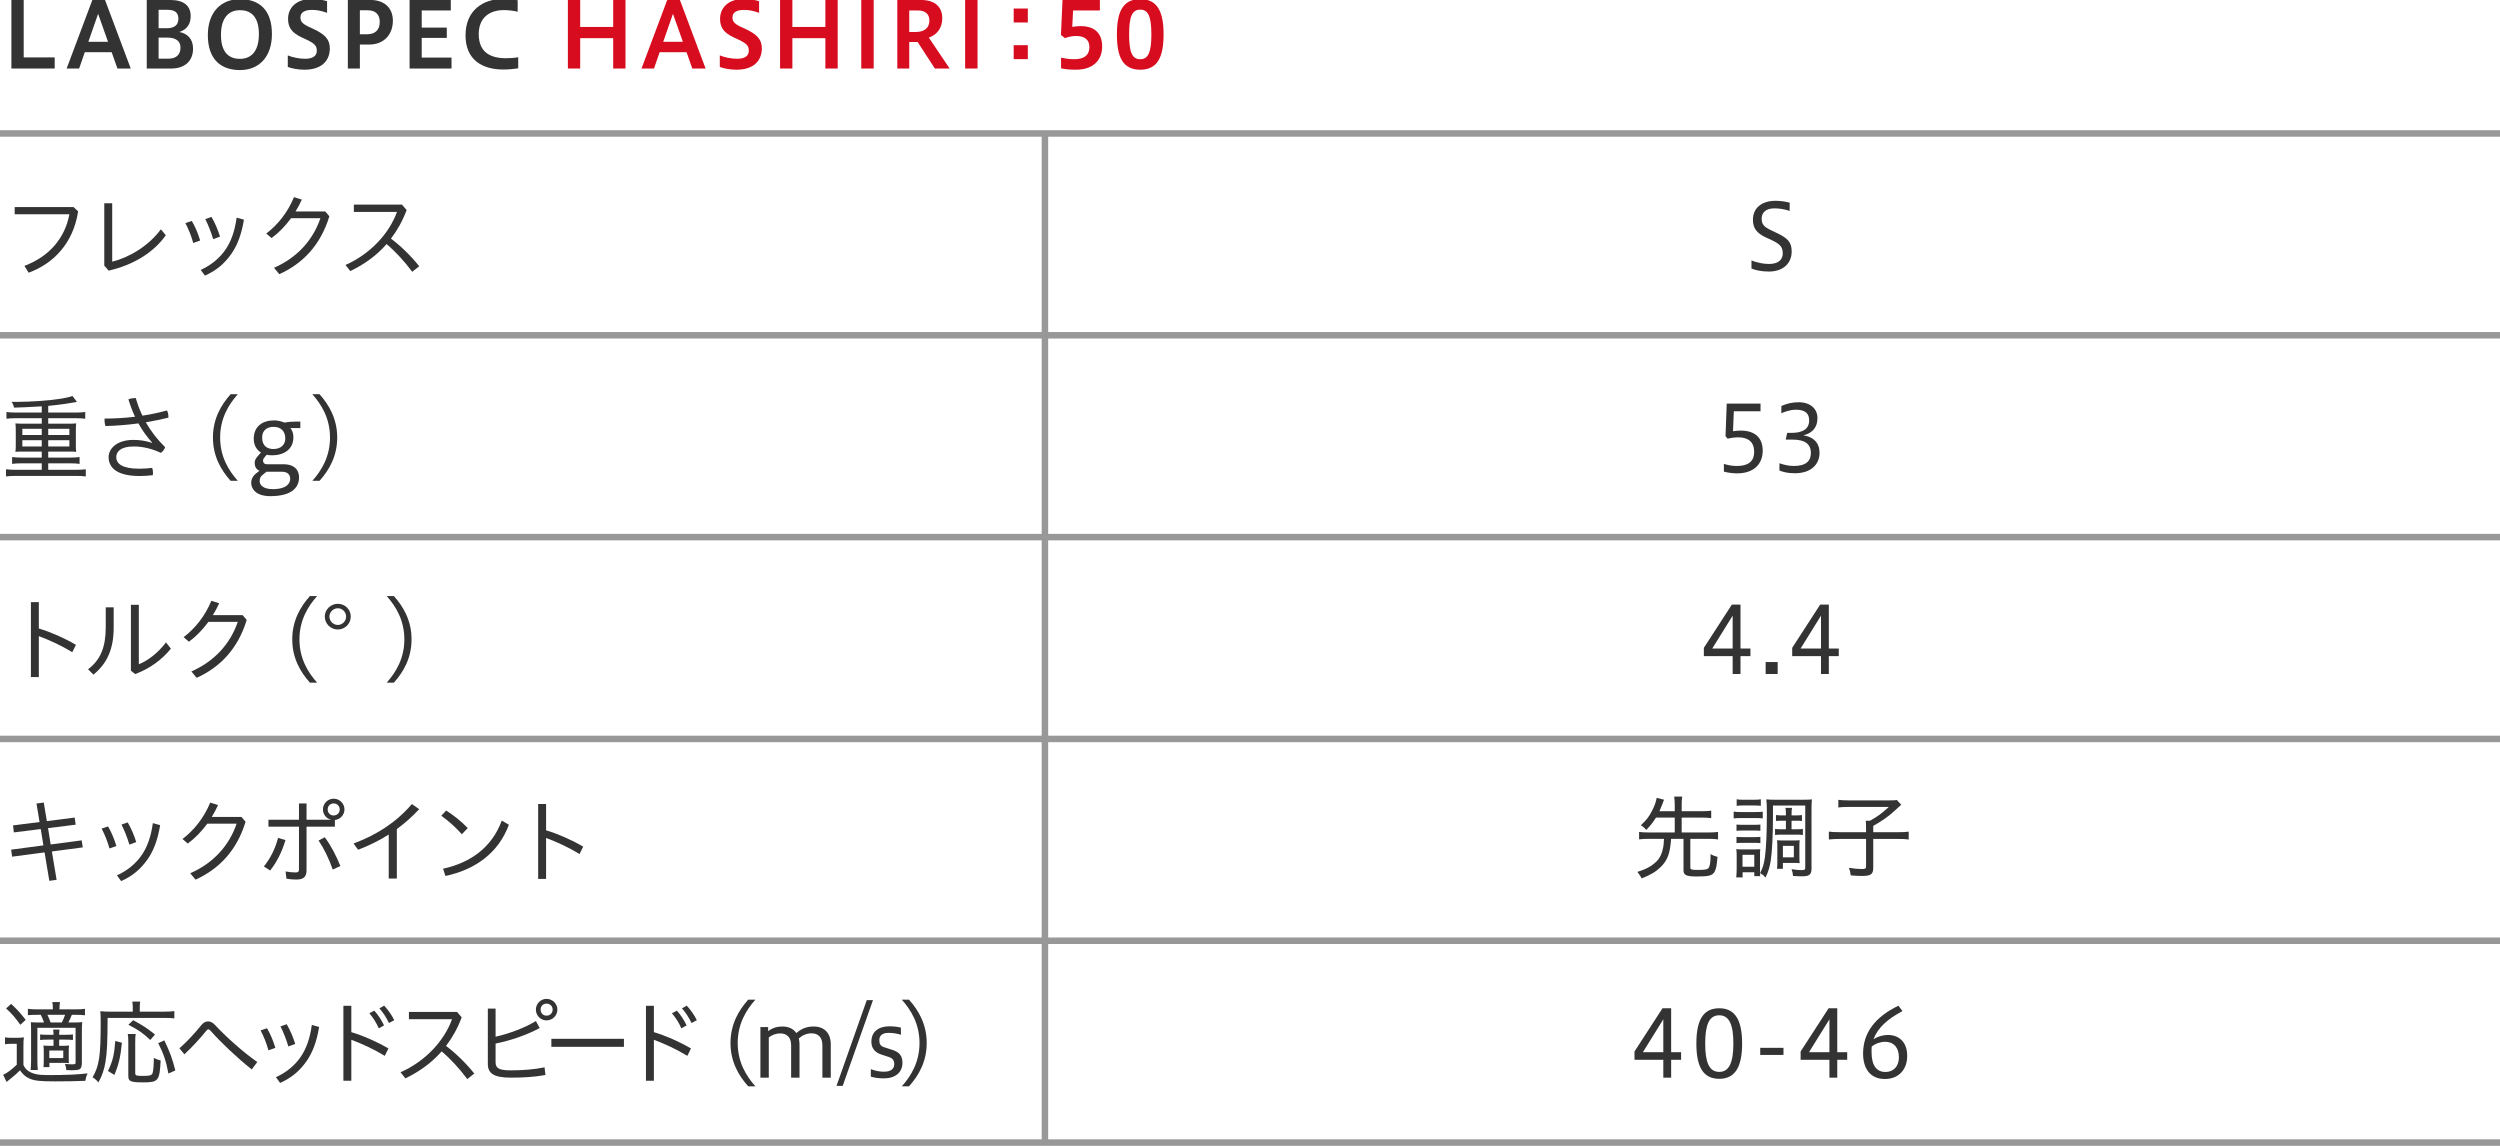 <?xml version="1.0" encoding="utf-8"?>
<!-- Generator: Adobe Illustrator 22.1.0, SVG Export Plug-In . SVG Version: 6.00 Build 0)  -->
<svg version="1.1" xmlns="http://www.w3.org/2000/svg" xmlns:xlink="http://www.w3.org/1999/xlink" x="0px" y="0px"
	 viewBox="0 0 1152 528" style="enable-background:new 0 0 1152 528;" xml:space="preserve">
<style type="text/css">
	.st0{fill:none;stroke:#989898;stroke-width:3;stroke-miterlimit:10;}
	.st1{fill:#333333;}
	.st2{fill:#D70C1E;}
	.st3{fill:#F6CA00;}
	.st4{fill:#131B5D;}
	.st5{fill:#FFFFFF;}
	.st6{fill:#595757;}
	.st7{fill:#004B27;}
	.st8{fill:#A11113;}
	.st9{fill:#067DB6;}
	.st10{fill:#3FA9F5;}
	.st11{fill:#7AC943;}
</style>
<g id="line">
	<line class="st0" x1="-0" y1="61.5" x2="1152" y2="61.5"/>
	<line class="st0" x1="-0" y1="154.5" x2="1152" y2="154.5"/>
	<line class="st0" x1="-0" y1="247.5" x2="1152" y2="247.5"/>
	<line class="st0" x1="-0" y1="340.5" x2="1152" y2="340.5"/>
	<line class="st0" x1="-0" y1="433.5" x2="1152" y2="433.5"/>
	<line class="st0" x1="-0" y1="526.5" x2="1152" y2="526.5"/>
	<line class="st0" x1="481.5" y1="62" x2="481.5" y2="526.886"/>
</g>
<g id="text">
	<g>
		<path class="st1" d="M5.251,31.576V-0.013h5.671v26.464h14.283v5.125H5.251z"/>
		<path class="st1" d="M30.71,31.576L42.557-0.013h5.839l11.846,31.589h-6.133l-2.646-7.52H39.07
			l-2.604,7.52H30.71z M40.709,19.268h9.074l-4.579-12.896L40.709,19.268z"/>
		<path class="st1" d="M67.625,31.576V-0.013h10.796c6.049,0,9.452,2.478,9.452,7.435
			c0,3.613-1.722,6.259-5.293,7.309c3.739,0.672,6.385,3.193,6.385,7.646
			c0,5.629-3.697,9.2-10.082,9.2H67.625z M73.086,4.523v8.485h3.739
			c3.696,0,5.377-1.638,5.377-4.327c0-2.73-1.428-4.159-4.999-4.159H73.086z M73.086,17.335v9.704
			h4.495c3.655,0,5.587-1.849,5.587-5.125c0-3.108-2.268-4.579-6.007-4.579H73.086z"/>
		<path class="st1" d="M95.772,16.16c0-10.418,5.965-16.551,14.787-16.551
			c8.906,0,14.745,4.915,14.745,16.089c0,10.418-5.839,16.593-14.745,16.593
			C101.738,32.29,95.772,27.333,95.772,16.16z M119.297,15.739c0-8.779-4.285-11.048-8.738-11.048
			c-4.411,0-8.737,2.646-8.737,11.426c0,8.737,4.327,11.006,8.737,11.006
			C115.012,27.123,119.297,24.477,119.297,15.739z"/>
		<path class="st1" d="M132.618,25.527c2.143,0.882,5.083,1.555,8.023,1.555
			c3.781,0,5.335-1.555,5.335-3.613c0-2.185-0.672-3.276-4.663-5.167l-2.143-1.008
			c-4.957-2.268-6.427-4.873-6.427-8.611c0-5.209,3.906-9.158,10.964-9.158
			c2.058,0,4.705,0.336,7.015,1.008v5.377c-2.856-0.966-4.579-1.344-7.015-1.344
			c-3.361,0-5.251,1.218-5.251,3.402c0,1.807,0.63,2.857,3.865,4.411l2.268,1.05
			c5.083,2.394,7.394,4.705,7.394,8.821c0,6.049-4.117,9.872-11.678,9.872
			c-2.982,0-5.671-0.546-7.688-1.26V25.527z"/>
		<path class="st1" d="M160.284,31.576V-0.013h10.459c6.091,0,10.292,3.444,10.292,9.536
			c0,6.427-4.117,11.006-10.964,11.006h-4.243v11.048H160.284z M165.829,4.733v11.048h3.36
			c3.613,0,5.797-1.89,5.797-5.713c0-3.318-1.891-5.335-5.545-5.335H165.829z"/>
		<path class="st1" d="M188.738,31.576V-0.013h18.987v4.831h-13.4v7.897h11.552v4.747h-11.552v9.074
			h13.736v5.041H188.738z"/>
		<path class="st1" d="M238.793,31.492c-2.016,0.294-4.537,0.546-6.847,0.546
			c-9.872,0-17.433-4.579-17.433-15.752c0-11.552,8.107-16.761,17.181-16.761
			c2.73,0,4.957,0.168,6.847,0.588v5.293c-1.848-0.462-4.327-0.756-6.343-0.756
			c-6.385,0-11.594,3.276-11.594,11.048c0,8.486,5.461,11.132,12.56,11.132
			c1.806,0,3.865-0.126,5.629-0.462V31.492z"/>
		<path class="st2" d="M261.679,31.576V-0.013h5.671v12.434h15.207V-0.013h5.671v31.589h-5.671V17.588h-15.207
			v13.988H261.679z"/>
		<path class="st2" d="M295.609,31.576l11.846-31.589h5.839l11.846,31.589h-6.133l-2.646-7.52h-12.392
			l-2.604,7.52H295.609z M305.607,19.268h9.074l-4.579-12.896L305.607,19.268z"/>
		<path class="st2" d="M331.687,25.527c2.143,0.882,5.083,1.555,8.023,1.555
			c3.781,0,5.335-1.555,5.335-3.613c0-2.185-0.672-3.276-4.663-5.167l-2.143-1.008
			c-4.957-2.268-6.427-4.873-6.427-8.611c0-5.209,3.906-9.158,10.964-9.158
			c2.058,0,4.705,0.336,7.015,1.008v5.377c-2.856-0.966-4.579-1.344-7.015-1.344
			c-3.361,0-5.251,1.218-5.251,3.402c0,1.807,0.63,2.857,3.865,4.411l2.268,1.05
			c5.083,2.394,7.394,4.705,7.394,8.821c0,6.049-4.117,9.872-11.678,9.872
			c-2.982,0-5.671-0.546-7.688-1.26V25.527z"/>
		<path class="st2" d="M359.454,31.576V-0.013h5.671v12.434h15.207V-0.013h5.671v31.589h-5.671V17.588
			h-15.207v13.988H359.454z"/>
		<path class="st2" d="M396.875,31.576V-0.013h5.713v31.589H396.875z"/>
		<path class="st2" d="M413.478,31.576V-0.013h10.922c6.091,0,9.788,2.898,9.788,8.401
			c0,4.789-2.604,7.645-6.175,8.947l9.578,14.241h-6.805l-7.939-12.224h-3.865v12.224H413.478z
			 M418.981,4.817v9.914h3.066c3.655,0,6.217-1.68,6.217-5.25c0-3.151-2.059-4.663-5.335-4.663
			H418.981z"/>
		<path class="st2" d="M444.734,31.576V-0.013h5.713v31.589H444.734z"/>
		<path class="st2" d="M473.621,3.935v6.427h-6.511V3.935H473.621z M473.621,20.822v6.427h-6.511v-6.427
			H473.621z"/>
		<path class="st2" d="M488.93,26.577c1.848,0.378,3.781,0.714,6.091,0.714
			c4.957,0,6.974-2.227,6.974-5.545c0-3.445-2.143-5.167-6.259-5.167
			c-1.386,0-3.571,0.42-4.999,0.966l-1.848-1.428l0.714-16.131h17.223v4.831h-12.35l-0.378,7.562
			c1.386-0.252,2.856-0.336,3.949-0.336c6.763,0,9.83,3.697,9.83,9.368
			c0,6.385-4.243,10.712-12.056,10.712c-2.269,0-4.915-0.168-6.889-0.63V26.577z"/>
		<path class="st2" d="M514.671,15.865c0-10.88,2.982-16.257,10.754-16.257s10.754,5.503,10.754,16.257
			c0,10.712-2.982,16.257-10.754,16.257S514.671,26.703,514.671,15.865z M530.55,15.865
			c0-7.981-1.303-11.426-5.125-11.426c-3.865,0-5.125,3.444-5.125,11.426c0,7.939,1.26,11.426,5.125,11.426
			C529.248,27.291,530.55,23.805,530.55,15.865z"/>
		<path class="st1" d="M36.001,97.397c-2.185,14.409-11.048,23.944-22.81,28.271l-1.933-3.151
			c11.426-4.327,18.651-12.728,20.71-23.776H6.763v-3.319h27.137L36.001,97.397z"/>
		<path class="st1" d="M51.705,93.659v26.927c7.688-1.932,16.593-7.057,22.432-14.913l2.269,2.73
			c-5.797,8.191-15.249,13.778-26.338,16.299l-2.017-2.311V93.659H51.705z"/>
		<path class="st1" d="M88.374,101.808c1.554,2.562,2.898,5.839,3.865,9.032l-3.193,1.134
			c-0.882-3.235-2.226-6.553-3.612-9.158L88.374,101.808z M112.402,101.22
			c-1.134,6.973-3.109,11.846-5.671,15.584c-3.402,4.915-7.309,7.981-12.308,10.208l-1.932-2.646
			c4.579-2.059,8.695-5.293,11.552-9.536c2.311-3.487,4.075-7.897,4.999-14.535L112.402,101.22z
			 M97.448,99.96c1.596,2.646,2.94,5.923,3.948,9.073l-3.15,1.176
			c-1.008-3.276-2.311-6.637-3.655-9.242L97.448,99.96z"/>
		<path class="st1" d="M149.874,97.439l1.891,2.226c-4.075,13.4-12.35,21.844-23.062,26.675l-2.437-2.94
			c10.712-4.705,17.937-12.77,21.382-22.852h-13.526c-2.646,3.613-5.713,6.763-8.99,9.158
			l-2.437-2.101c5.377-4.075,9.956-9.872,12.771-16.761l3.612,1.134
			c-0.84,1.89-1.806,3.697-2.898,5.461H149.874z"/>
		<path class="st1" d="M189.943,125.248c-3.445-4.663-7.646-9.284-11.804-12.771
			c-4.663,5.335-10.334,9.368-16.719,12.434l-2.227-2.814c11.426-5.041,20.122-14.451,23.734-24.448
			h-19.87v-3.361h22.18l2.143,2.521c-1.89,4.999-4.327,9.368-7.225,13.148
			c4.495,3.361,9.242,7.981,13.022,12.729L189.943,125.248z"/>
		<path class="st1" d="M19.239,187.247c-8.443,0.462-8.443,0.462-12.77,0.588
			c-0.294-1.302-0.462-1.638-1.134-2.646c0.924,0,1.68,0,2.101,0c6.637,0,15.039-0.588,20.625-1.47
			c2.688-0.462,3.865-0.714,5.335-1.26l2.058,2.73c-0.462,0.084-2.226,0.378-5.251,0.882
			c-1.848,0.294-4.873,0.672-7.981,0.966v3.067h12.77c1.806,0,3.024-0.084,4.285-0.252v3.109
			c-1.092-0.168-2.437-0.252-4.285-0.252H22.222v2.521h9.62c1.428,0,2.268-0.042,3.276-0.126
			c-0.126,1.05-0.168,1.723-0.168,2.856v7.436c0,1.176,0.042,1.806,0.168,2.814
			c-0.966-0.084-1.89-0.126-3.318-0.126H22.222v2.772h10.208c1.806,0,3.066-0.084,4.243-0.252v3.15
			c-1.176-0.168-2.479-0.252-4.243-0.252H22.222v2.982h13.022c1.807,0,2.982-0.084,4.285-0.252v3.318
			c-1.302-0.168-2.436-0.252-4.285-0.252H7.057c-1.848,0-3.108,0.084-4.285,0.252v-3.318
			c1.176,0.168,2.562,0.252,4.285,0.252h12.182v-2.982H9.872c-1.806,0-3.108,0.084-4.285,0.252v-3.15
			c1.176,0.168,2.604,0.252,4.285,0.252h9.368v-2.772H10.418c-1.47,0-2.311,0.042-3.319,0.126
			c0.126-1.134,0.168-1.638,0.168-2.814v-7.436c0-1.176-0.042-1.806-0.168-2.856
			c1.008,0.084,1.849,0.126,3.319,0.126h8.821v-2.521H7.267c-1.848,0-3.066,0.084-4.285,0.252v-3.109
			c1.134,0.168,2.604,0.252,4.285,0.252h11.972V187.247z M10.292,197.581v2.856h8.947v-2.856H10.292z
			 M10.292,202.832v2.898h8.947v-2.898H10.292z M22.222,200.437h9.746v-2.856H22.222V200.437z
			 M22.222,205.73h9.746v-2.898H22.222V205.73z"/>
		<path class="st1" d="M70.086,203.924c-2.269-2.479-4.411-5.419-6.301-8.822
			c-4.957,0.672-10.166,1.092-15.207,1.218c-0.252-0.798-0.42-1.764-0.42-2.688
			c0-0.252,0-0.504,0.042-0.756c4.663,0,9.41-0.294,14.03-0.84
			c-1.176-2.479-2.185-5.167-3.066-8.023c0.924-0.378,2.226-0.588,3.15-0.588
			c0.084,0,0.168,0,0.252,0c0.798,2.772,1.765,5.461,3.067,8.107
			c3.991-0.588,7.813-1.428,11.3-2.395c0.462,0.84,0.672,1.89,0.672,2.856
			c0,0.168,0,0.294,0,0.462c-3.192,0.798-6.721,1.512-10.417,2.143
			c2.268,3.949,5.167,7.813,8.905,11.468c-0.336,1.05-1.134,2.059-1.974,2.604
			c-4.075-1.89-8.233-2.94-12.476-2.94c-6.217,0-8.065,2.521-8.065,4.873
			c0,3.066,2.688,5.377,10.67,5.377c2.184,0,3.864-0.168,5.881-0.378
			c0.252,0.63,0.378,1.47,0.378,2.31c0,0.336-0.042,0.714-0.084,1.05
			c-1.974,0.252-3.781,0.378-6.133,0.378c-9.914,0-14.241-3.486-14.241-8.737
			c0-3.697,3.571-7.897,11.426-7.897c3.193,0,5.587,0.42,8.486,1.344L70.086,203.924z"/>
		<path class="st1" d="M106.271,221.567c-4.327-4.831-8.149-11.216-8.149-19.954
			c0-8.695,3.823-15.123,8.149-19.954h3.319c-4.327,4.831-8.149,11.258-8.149,19.954
			c0,8.738,3.823,15.123,8.149,19.954H106.271z"/>
		<path class="st1" d="M133.812,197.245c0.882,1.008,1.386,2.521,1.386,4.243
			c0,5.713-4.579,8.317-9.788,8.317c-0.924,0-1.764-0.084-2.52-0.252l-0.756,0.882
			c-0.714,0.84-0.924,1.218-0.924,1.764c0,0.504,0.126,1.722,1.891,1.722h7.393
			c5.671,0,7.31,3.109,7.31,6.049c0,5.167-4.033,8.653-13.232,8.653c-6.931,0-8.822-3.612-8.822-6.175
			s1.891-4.033,2.73-4.663l1.092-0.84c-1.638-0.672-2.227-2.143-2.227-3.697
			s1.218-2.856,2.185-3.907l0.714-0.798c-2.311-1.428-3.319-3.823-3.319-6.343
			c0-5.671,3.949-8.486,9.41-8.486c1.764,0,3.487,0.504,4.747,1.008
			c1.512-0.294,3.276-0.462,5.293-0.462h2.016v2.982H133.812z M122.848,217.366l-1.092,0.84
			c-1.765,1.344-2.101,2.101-2.101,3.571c0,1.638,1.596,3.613,5.965,3.613
			c6.763,0,8.107-2.856,8.107-4.747c0-1.806-1.092-3.276-3.823-3.276H122.848z M126.04,196.698
			c-3.15,0-5.251,1.765-5.251,4.873c0,4.075,2.521,5.335,5.167,5.335
			c3.529,0,5.503-2.016,5.503-4.873C131.459,198.715,129.485,196.698,126.04,196.698z"/>
		<path class="st1" d="M143.917,221.567c4.327-4.831,8.149-11.216,8.149-19.954
			c0-8.695-3.822-15.123-8.149-19.954h3.319c4.327,4.831,8.149,11.258,8.149,19.954
			c0,8.738-3.823,15.123-8.149,19.954H143.917z"/>
		<path class="st1" d="M17.895,289.614c5.377,1.597,11.552,4.285,17.097,7.52l-1.68,3.403
			c-5.041-3.067-10.67-5.671-15.417-7.394v18.861h-3.654v-34.53h3.654V289.614z"/>
		<path class="st1" d="M52.381,279.869v9.368c0,9.662-2.94,16.467-9.326,21.634l-2.479-2.479
			c5.797-4.327,8.149-10.291,8.149-19.449v-9.074H52.381z M63.975,278.692v27.389
			c4.033-1.555,8.695-5.083,12.518-10.04l2.269,2.856c-4.117,5.041-9.62,9.158-16.467,11.72
			l-1.974-1.554v-30.372H63.975z"/>
		<path class="st1" d="M111.793,283.439l1.891,2.226c-4.075,13.4-12.35,21.844-23.062,26.675l-2.437-2.94
			c10.712-4.705,17.937-12.77,21.382-22.852H96.041c-2.646,3.613-5.713,6.763-8.99,9.158
			l-2.437-2.101c5.377-4.075,9.956-9.872,12.771-16.761l3.612,1.134
			c-0.84,1.89-1.806,3.697-2.898,5.461H111.793z"/>
		<path class="st1" d="M142.815,314.567c-4.327-4.831-8.149-11.216-8.149-19.954
			c0-8.695,3.823-15.123,8.149-19.954h3.319c-4.327,4.831-8.149,11.258-8.149,19.954
			c0,8.738,3.823,15.123,8.149,19.954H142.815z"/>
		<path class="st1" d="M161.631,284.111c0,3.319-2.688,5.965-5.965,5.965c-3.276,0-6.007-2.646-6.007-5.965
			c0-3.234,2.73-5.881,6.007-5.881C158.984,278.23,161.631,280.835,161.631,284.111z M151.801,284.111
			c0,2.101,1.764,3.865,3.864,3.865c2.101,0,3.823-1.764,3.823-3.865
			c0-2.058-1.722-3.823-3.823-3.823C153.565,280.289,151.801,282.053,151.801,284.111z"/>
		<path class="st1" d="M178.177,314.567c4.327-4.831,8.149-11.216,8.149-19.954
			c0-8.695-3.822-15.123-8.149-19.954h3.319c4.327,4.831,8.149,11.258,8.149,19.954
			c0,8.738-3.823,15.123-8.149,19.954H178.177z"/>
		<path class="st1" d="M34.404,376.733l0.462,3.276l-12.729,1.597l1.218,7.519l14.283-1.89l0.504,3.234
			l-14.24,1.891l2.184,13.064l-3.36,0.462l-2.185-13.106l-14.955,1.974l-0.462-3.234l14.871-1.974
			l-1.218-7.52l-12.392,1.554l-0.378-3.234l12.225-1.554l-1.428-8.528l3.36-0.462l1.428,8.569
			L34.404,376.733z"/>
		<path class="st1" d="M49.768,380.808c1.554,2.562,2.898,5.839,3.865,9.032l-3.193,1.134
			c-0.882-3.235-2.226-6.553-3.612-9.158L49.768,380.808z M73.796,380.22
			c-1.134,6.973-3.109,11.846-5.671,15.584c-3.402,4.915-7.309,7.981-12.308,10.208l-1.932-2.646
			c4.579-2.059,8.695-5.293,11.552-9.536c2.311-3.487,4.075-7.897,4.999-14.535L73.796,380.22z
			 M58.841,378.96c1.596,2.646,2.94,5.923,3.948,9.073l-3.15,1.176
			c-1.008-3.276-2.311-6.637-3.655-9.242L58.841,378.96z"/>
		<path class="st1" d="M111.268,376.439l1.891,2.226c-4.075,13.4-12.35,21.844-23.062,26.675l-2.437-2.94
			c10.712-4.705,17.937-12.77,21.382-22.852H95.515c-2.646,3.613-5.713,6.763-8.99,9.158
			l-2.437-2.101c5.377-4.075,9.956-9.872,12.771-16.761l3.612,1.134
			c-0.84,1.89-1.806,3.697-2.898,5.461H111.268z"/>
		<path class="st1" d="M121.595,399.249c2.898-3.613,5.083-7.771,6.553-13.148l3.403,1.008
			c-1.681,5.629-3.991,10.082-7.058,14.03L121.595,399.249z M152.344,377.616
			c-2.016-0.462-3.528-2.395-3.528-4.621c0-2.73,2.226-4.957,4.915-4.957
			c2.772,0,4.999,2.226,4.999,4.957c0,2.479-1.933,4.579-4.411,4.873v3.066h-13.064v20.122
			c0,3.193-1.596,4.243-4.789,4.243c-1.302,0-2.898-0.126-4.453-0.378l-0.42-3.36
			c1.722,0.336,3.234,0.462,4.621,0.462c1.092,0,1.554-0.294,1.554-1.386v-19.702h-14.072v-3.192
			h14.072v-7.52h3.487v7.52h11.09V377.616z M149.656,385.807c2.772,3.697,5.335,8.569,7.183,13.274
			l-3.528,1.596c-1.68-4.873-4.033-9.704-6.511-13.358L149.656,385.807z M151,372.995
			c0,1.596,1.134,2.772,2.73,2.772s2.814-1.176,2.814-2.772s-1.218-2.772-2.814-2.772
			S151,371.398,151,372.995z"/>
		<path class="st1" d="M182.864,404.836h-3.739v-20.29c-4.327,2.772-9.031,5.083-14.114,7.015l-2.101-2.856
			c10.67-4.033,19.408-9.536,26.885-18.189l3.361,2.353c-3.193,3.445-6.637,6.469-10.292,9.158
			V404.836z"/>
		<path class="st1" d="M205.596,373.499c3.696,2.352,6.763,4.831,9.956,8.065l-2.73,2.856
			c-3.277-3.655-6.175-6.133-9.494-8.528L205.596,373.499z M204.168,400.3
			c12.812-2.815,22.474-9.83,27.053-22.18l3.276,1.933c-4.873,13.106-15.501,20.625-29.237,23.608
			L204.168,400.3z"/>
		<path class="st1" d="M251.638,382.614c5.377,1.597,11.552,4.285,17.097,7.52l-1.68,3.403
			c-5.041-3.067-10.67-5.671-15.417-7.394v18.861h-3.654v-34.53h3.654V382.614z"/>
		<path class="st1" d="M2.311,478.009c1.008,0.168,1.722,0.21,3.234,0.21H7.856
			c1.134,0,2.184-0.084,3.15-0.21c-0.168,1.344-0.21,2.269-0.21,4.369v8.36
			c0.588,1.26,1.05,1.806,1.932,2.521c2.059,1.554,4.537,2.142,9.284,2.142
			c8.36,0,14.115-0.252,18.357-0.798c-0.672,1.554-0.756,1.806-1.05,3.444
			c-4.411,0.168-8.569,0.252-13.862,0.252c-7.267,0-9.704-0.294-12.056-1.386
			c-1.68-0.756-2.94-1.932-4.201-3.697c-1.47,1.471-2.772,2.646-3.781,3.403
			c-0.546,0.42-1.344,1.05-2.395,1.932l-1.554-3.276c1.806-0.84,3.949-2.395,6.259-4.663v-9.62
			H5.251c-1.302,0-1.975,0.042-2.94,0.21V478.009z M5.125,462.592
			c2.898,2.688,4.327,4.285,6.721,7.351l-2.479,2.269c-2.353-3.277-3.907-5.125-6.553-7.52
			L5.125,462.592z M34.866,465.113c1.932,0,3.15-0.084,4.285-0.252v2.983
			c-1.26-0.168-2.353-0.21-4.159-0.21h-1.89c-0.504,1.26-0.798,1.975-1.597,3.529h2.101
			c2.017,0,2.982-0.042,4.285-0.168c-0.126,1.26-0.168,2.353-0.168,4.453v14.409
			c0,1.68-0.42,2.646-1.344,2.982c-0.63,0.21-1.764,0.336-3.318,0.336
			c-0.462,0-1.555-0.042-2.479-0.084c-0.126-1.26-0.252-1.722-0.672-2.856
			c0.882,0.126,2.311,0.21,3.319,0.21c1.386,0,1.596-0.126,1.596-0.924v-15.921H17.223v14.745
			c0,2.058,0.084,3.781,0.21,4.705h-3.318c0.126-1.092,0.21-2.772,0.21-4.705v-13.022
			c0-2.142-0.042-2.982-0.126-4.285c1.26,0.084,2.142,0.126,4.579,0.126h1.512
			c-0.42-1.26-0.966-2.479-1.512-3.529H17.097c-1.975,0-3.151,0.042-4.243,0.168v-2.941
			c1.134,0.168,2.352,0.252,4.285,0.252h7.225c-0.042-1.765-0.042-2.311-0.252-3.361h3.529
			c-0.168,1.008-0.21,1.47-0.252,3.361H34.866z M21.97,479.059c-1.428,0-2.268,0.042-3.486,0.168
			v-2.562c1.05,0.126,1.974,0.168,3.486,0.168h2.688c0-0.966-0.042-1.596-0.168-2.394h2.94
			c-0.126,0.798-0.168,1.302-0.168,2.394h2.856c1.47,0,2.479-0.042,3.487-0.168v2.562
			c-1.218-0.126-2.017-0.168-3.487-0.168h-2.856v2.856h1.47c1.386,0,2.185-0.042,3.067-0.168
			c-0.084,0.924-0.126,1.722-0.126,2.982v2.562c0,1.596,0,1.975,0.084,2.604
			c-0.798-0.084-1.639-0.126-2.73-0.126H22.768v1.974h-2.73c0.084-0.882,0.126-1.764,0.126-2.898
			v-4.201c0-1.218-0.042-1.932-0.126-2.898c0.798,0.126,1.512,0.168,3.108,0.168h1.512v-2.856H21.97z
			 M28.481,471.162c0.504-0.924,1.05-2.227,1.512-3.529h-8.149c0.546,1.092,0.966,2.143,1.47,3.529
			H28.481z M22.726,487.544h6.427v-3.444H22.726V487.544z"/>
		<path class="st1" d="M61.181,464.104c0-0.966-0.084-1.722-0.21-2.562h3.655
			c-0.168,0.756-0.21,1.386-0.21,2.562v2.058h11.342c2.227,0,3.486-0.084,4.579-0.252v3.361
			c-1.176-0.168-2.436-0.21-4.537-0.21H49.586c-0.042,11.006-0.252,15.878-0.966,20.206
			c-0.63,3.738-1.554,6.427-3.277,9.494c-0.924-1.092-1.596-1.681-2.688-2.353
			c3.067-5.251,3.739-9.788,3.739-25.163c0-2.772-0.042-3.949-0.168-5.293
			c1.302,0.168,2.521,0.21,4.201,0.21h10.754V464.104z M49.755,493.51
			c2.142-4.453,2.898-7.436,3.36-13.821l3.066,0.798c-0.672,6.679-1.512,10.208-3.486,14.829
			L49.755,493.51z M62.525,476.455c-0.168,0.882-0.21,1.975-0.21,3.781v14.24
			c0,1.134,0.462,1.302,3.697,1.302c3.15,0,3.991-0.294,4.327-1.386
			c0.336-1.176,0.546-3.738,0.546-6.889c1.344,0.672,2.101,0.924,3.151,1.134
			c-0.504,9.452-1.05,10.124-8.023,10.124c-5.797,0-6.889-0.462-6.889-2.899v-15.668
			c0-1.807-0.084-2.814-0.252-3.739H62.525z M69.246,479.227c-3.276-3.108-5.461-4.663-10.082-7.015
			l2.184-2.101c4.495,2.395,6.259,3.571,10.082,6.595L69.246,479.227z M77.606,494.686
			c-1.176-6.091-2.142-8.948-4.705-13.989l2.814-1.302c2.604,5.419,3.697,8.401,5.083,13.863
			L77.606,494.686z"/>
		<path class="st1" d="M82.686,483.05c3.36-2.94,6.931-6.763,9.998-10.586
			c0.966-1.218,2.058-1.806,3.192-1.806c1.092,0,2.185,0.546,3.151,1.596
			c4.831,5.209,12.644,12.308,19.533,17.139l-2.562,3.402c-6.721-5.335-14.282-12.476-19.071-17.937
			c-0.336-0.378-0.63-0.546-0.924-0.546c-0.294,0-0.546,0.21-0.84,0.546
			c-3.151,3.865-6.679,7.729-10.208,10.964L82.686,483.05z"/>
		<path class="st1" d="M123.024,473.808c1.554,2.562,2.898,5.839,3.865,9.032l-3.193,1.134
			c-0.882-3.235-2.226-6.553-3.612-9.158L123.024,473.808z M147.052,473.22
			c-1.134,6.973-3.109,11.846-5.671,15.584c-3.402,4.915-7.309,7.981-12.308,10.208l-1.932-2.646
			c4.579-2.059,8.695-5.293,11.552-9.536c2.311-3.487,4.075-7.897,4.999-14.535L147.052,473.22z
			 M132.098,471.96c1.596,2.646,2.94,5.923,3.948,9.073l-3.15,1.176
			c-1.008-3.276-2.311-6.637-3.655-9.242L132.098,471.96z"/>
		<path class="st1" d="M161.888,475.614c5.377,1.597,11.552,4.285,17.097,7.52l-1.68,3.403
			c-5.041-3.067-10.67-5.671-15.417-7.394v18.861h-3.654v-34.53h3.654V475.614z M172.474,465.701
			c1.68,1.806,3.403,4.495,4.495,6.805l-2.437,1.344c-1.092-2.562-2.604-4.915-4.327-6.931
			L172.474,465.701z M177.011,463.39c1.722,1.807,3.528,4.369,4.663,6.721l-2.437,1.302
			c-1.218-2.562-2.73-4.873-4.411-6.763L177.011,463.39z"/>
		<path class="st1" d="M215.315,497.248c-3.445-4.663-7.646-9.284-11.804-12.771
			c-4.663,5.335-10.334,9.368-16.719,12.434l-2.227-2.814c11.426-5.041,20.122-14.451,23.734-24.448
			h-19.87v-3.361h22.18l2.143,2.521c-1.89,4.999-4.327,9.368-7.225,13.148
			c4.495,3.361,9.242,7.981,13.022,12.729L215.315,497.248z"/>
		<path class="st1" d="M228.365,489.477c0,2.604,1.386,3.738,6.805,3.738
			c5.839,0,10.67-0.378,15.753-1.386l0.42,3.529c-5.251,0.924-9.788,1.218-16.089,1.218
			c-7.813,0-10.46-2.059-10.46-6.301v-25.499h3.571v12.938c6.385-1.47,13.274-3.991,18.567-7.225
			l1.764,3.234c-6.217,3.318-13.568,5.797-20.332,7.141V489.477z M256.846,465.239
			c0,2.73-2.268,4.957-4.999,4.957c-2.731,0-4.915-2.226-4.915-4.957s2.184-4.957,4.915-4.957
			C254.578,460.282,256.846,462.508,256.846,465.239z M249.116,465.239c0,1.596,1.134,2.772,2.731,2.772
			c1.596,0,2.814-1.176,2.814-2.772c0-1.597-1.218-2.772-2.814-2.772
			C250.251,462.466,249.116,463.642,249.116,465.239z"/>
		<path class="st1" d="M287.509,478.681v3.696h-33.438v-3.696H287.509z"/>
		<path class="st1" d="M301.311,475.614c5.377,1.597,11.552,4.285,17.097,7.52l-1.68,3.403
			c-5.041-3.067-10.67-5.671-15.417-7.394v18.861h-3.654v-34.53h3.654V475.614z M311.897,465.701
			c1.68,1.806,3.403,4.495,4.495,6.805l-2.437,1.344c-1.092-2.562-2.604-4.915-4.327-6.931
			L311.897,465.701z M316.434,463.39c1.722,1.807,3.528,4.369,4.663,6.721l-2.437,1.302
			c-1.218-2.562-2.73-4.873-4.411-6.763L316.434,463.39z"/>
		<path class="st1" d="M344.763,500.567c-4.327-4.831-8.149-11.216-8.149-19.954
			c0-8.695,3.823-15.123,8.149-19.954h3.319c-4.327,4.831-8.149,11.258-8.149,19.954
			c0,8.738,3.823,15.123,8.149,19.954H344.763z"/>
		<path class="st1" d="M350.394,496.576v-23.314h3.571v1.89c1.932-1.47,4.033-2.143,6.553-2.143
			c2.898,0,5.125,1.092,6.427,3.025c2.478-2.143,4.999-3.025,7.981-3.025
			c5.041,0,7.897,3.151,7.897,8.192v15.375h-3.864v-14.871c0-4.033-2.227-5.545-4.999-5.545
			c-2.395,0-4.243,0.924-5.881,2.353c0.21,0.84,0.336,1.722,0.336,2.688v15.375h-3.865v-14.871
			c0-4.033-2.269-5.503-4.999-5.503c-2.1,0-3.823,0.714-5.293,1.848v18.525H350.394z"/>
		<path class="st1" d="M399.41,460.87h2.856l-13.946,39.487h-2.856L399.41,460.87z"/>
		<path class="st1" d="M401.28,492.669c1.932,0.756,4.117,1.176,5.965,1.176
			c3.361,0,4.831-1.344,4.831-3.487c0-1.554-0.588-2.646-2.437-3.276l-3.487-1.134
			c-3.108-1.008-4.621-3.024-4.621-5.965c0-4.621,3.403-7.058,8.275-7.058
			c2.059,0,3.487,0.168,5.335,0.588v3.318c-2.016-0.672-3.991-0.882-5.797-0.882
			c-2.814,0-4.159,1.344-4.159,3.318c0,1.806,0.546,2.772,2.31,3.319l3.991,1.302
			c3.025,1.008,4.369,2.772,4.369,5.839c0,4.411-3.235,7.183-8.57,7.183
			c-2.268,0-4.201-0.252-6.007-0.798V492.669z"/>
		<path class="st1" d="M415.56,500.567c4.327-4.831,8.149-11.216,8.149-19.954
			c0-8.695-3.822-15.123-8.149-19.954h3.319c4.327,4.831,8.149,11.258,8.149,19.954
			c0,8.738-3.823,15.123-8.149,19.954H415.56z"/>
	</g>
	<g>
		<g>
			<path class="st1" d="M807.084,119.998c2.142,0.966,5.377,1.638,8.023,1.638
				c4.999,0,6.385-2.521,6.385-4.873c0-2.982-1.218-4.285-5.209-6.175l-2.226-1.008
				c-4.915-2.227-6.301-4.663-6.301-8.401c0-5.167,3.865-8.654,10.418-8.654
				c2.058,0,4.705,0.336,6.511,0.882v3.781c-2.395-0.798-4.663-1.176-7.1-1.176
				c-3.907,0-5.797,1.974-5.797,4.705c0,2.604,0.966,3.823,4.411,5.419l2.269,1.092
				c5.125,2.395,7.141,4.201,7.141,8.654c0,5.713-4.285,9.241-10.417,9.241
				c-3.571,0-6.343-0.63-8.107-1.386V119.998z"/>
			<path class="st1" d="M794.371,213.753c1.68,0.588,3.907,0.966,5.881,0.966
				c4.873,0,8.065-1.68,8.065-6.553c0-4.369-2.604-6.637-7.309-6.637
				c-1.26,0-3.319,0.168-4.915,0.63l-0.966-1.176l0.546-14.997h15.585v3.528h-12.309l-0.378,9.2
				c1.176-0.21,2.437-0.294,3.571-0.294c6.973,0,10.124,3.739,10.124,9.242
				c0,6.175-4.117,10.459-11.762,10.459c-1.849,0-4.201-0.252-6.133-0.798V213.753z"/>
			<path class="st1" d="M819.965,213.459c1.513,0.546,3.949,1.26,6.637,1.26
				c5.671,0,7.855-2.353,7.855-5.965c0-4.411-3.15-6.175-8.275-6.175h-3.318l0.672-3.108h1.975
				c4.831,0,8.149-1.555,8.149-5.755c0-2.814-1.386-4.915-6.091-4.915
				c-2.856,0-5.545,1.092-6.721,1.638v-3.361c2.562-1.134,5.041-1.722,8.023-1.722
				c5.251,0,8.612,2.94,8.612,7.267c0,3.949-1.891,6.848-6.469,7.981
				c4.621,0.672,7.435,3.529,7.435,8.023c0,5.167-3.696,9.452-11.384,9.452
				c-3.529,0-5.629-0.672-7.1-1.26V213.459z"/>
			<path class="st1" d="M798.409,310.576v-8.233h-13.274v-3.823l12.896-19.912h3.991v20.248h4.579v3.487
				h-4.579v8.233H798.409z M798.409,298.856v-15.165l-9.41,15.165H798.409z"/>
			<path class="st1" d="M819.151,305.073v5.503h-5.545v-5.503H819.151z"/>
			<path class="st1" d="M839.115,310.576v-8.233h-13.274v-3.823l12.896-19.912h3.991v20.248h4.579v3.487
				h-4.579v8.233H839.115z M839.115,298.856v-15.165l-9.41,15.165H839.115z"/>
			<path class="st1" d="M766.454,496.576v-8.233h-13.274v-3.823l12.896-19.912h3.991v20.248h4.579v3.487h-4.579
				v8.233H766.454z M766.454,484.856v-15.165l-9.41,15.165H766.454z"/>
			<path class="st1" d="M781.685,480.865c0-10.88,3.192-16.257,10.544-16.257
				c7.351,0,10.543,5.503,10.543,16.257c0,10.712-3.192,16.257-10.543,16.257
				C784.877,497.122,781.685,491.703,781.685,480.865z M798.74,480.865c0-8.569-1.848-13.022-6.511-13.022
				c-4.705,0-6.469,4.453-6.469,13.022c0,8.57,1.764,13.064,6.469,13.064
				C796.892,493.93,798.74,489.435,798.74,480.865z"/>
			<path class="st1" d="M811.114,482.84h10.712v3.276h-10.712V482.84z"/>
			<path class="st1" d="M842.999,496.576v-8.233h-13.274v-3.823l12.896-19.912h3.991v20.248h4.579v3.487
				h-4.579v8.233H842.999z M842.999,484.856v-15.165l-9.41,15.165H842.999z"/>
			<path class="st1" d="M876.658,465.911c-6.763,3.613-11.3,7.52-13.358,12.98
				c1.848-1.218,4.159-1.975,6.763-1.975c4.747,0,8.779,3.067,8.779,9.62
				c0,6.301-3.907,10.669-10.292,10.669c-6.889,0-10.04-4.999-10.04-11.72
				c0-9.452,5.419-16.845,16.299-22.054L876.658,465.911z M862.501,482.251
				c-0.084,0.63-0.084,1.302-0.084,2.646c0,6.301,2.479,9.074,6.427,9.074
				c3.486,0,6.175-2.395,6.175-6.763c0-4.075-2.016-7.141-6.427-7.141
				C866.492,480.067,864.098,480.907,862.501,482.251z"/>
		</g>
	</g>
	<g>
		<g>
			<path class="st1" d="M763.068,376.75c-1.344,2.184-2.562,3.696-4.453,5.671
				c-0.966-1.092-1.47-1.512-2.521-2.143c2.73-2.562,3.781-3.907,5.293-6.931
				c1.092-2.101,1.68-3.865,2.016-5.713l3.403,0.882c-0.294,0.714-0.42,0.924-0.756,1.933
				c-0.63,1.596-0.84,2.142-1.386,3.36h7.057v-2.94c0-1.512-0.084-2.437-0.252-3.781h3.697
				c-0.21,1.176-0.252,2.227-0.252,3.781v2.94h9.536c1.764,0,2.94-0.084,4.075-0.252v3.445
				c-1.176-0.168-2.353-0.252-4.075-0.252h-9.536v6.847h12.434c1.89,0,3.192-0.084,4.327-0.252
				v3.445c-1.26-0.168-2.521-0.252-4.327-0.252h-8.443v13.148c0,1.008,0.504,1.176,3.697,1.176
				c3.528,0,4.495-0.252,4.957-1.344c0.504-1.134,0.672-2.73,0.672-5.923
				c1.05,0.588,1.806,0.882,3.192,1.26c-0.294,3.739-0.63,5.587-1.344,6.847
				c-1.05,1.764-2.604,2.185-8.149,2.185c-4.915,0-6.175-0.588-6.175-2.983v-14.366h-5.713
				c-0.462,6.679-1.638,9.872-4.705,12.896c-2.353,2.311-4.537,3.613-8.864,5.335
				c-0.504-1.05-0.756-1.386-1.974-2.982c4.033-1.26,6.637-2.688,8.863-4.873
				c1.596-1.639,2.604-3.865,3.109-6.848c0.126-0.882,0.21-1.68,0.294-3.528h-7.142
				c-1.806,0-3.066,0.084-4.327,0.252v-3.445c1.134,0.168,2.437,0.252,4.327,0.252h12.098v-6.847
				H763.068z"/>
			<path class="st1" d="M798.876,373.978c1.05,0.168,1.722,0.21,3.318,0.21h6.763
				c1.723,0,2.395-0.042,3.319-0.168v3.109c-0.84-0.126-1.512-0.168-3.024-0.168h-7.058
				c-1.428,0-2.31,0.042-3.318,0.168V373.978z M800.052,404.307c0.126-1.134,0.21-2.688,0.21-4.033
				v-5.713c0-1.344-0.042-2.101-0.168-3.319c0.714,0.126,1.218,0.168,2.646,0.168h5.881
				c1.386-0.042,2.227-0.042,2.521-0.084c-0.126,0.63-0.126,1.26-0.126,3.109v6.553
				c0,1.386,0,2.058,0.084,2.73h-2.73v-1.765h-5.377v2.353H800.052z M800.178,379.943
				c0.756,0.084,1.386,0.126,2.73,0.126h5.587c1.386,0,1.933-0.042,2.688-0.126v2.898
				c-0.798-0.084-1.428-0.126-2.688-0.126h-5.587c-1.26,0-1.932,0.042-2.73,0.126V379.943z
				 M800.178,385.614c0.798,0.084,1.344,0.126,2.73,0.126h5.587c1.386,0,1.933-0.042,2.688-0.126
				v2.898c-0.798-0.084-1.47-0.126-2.73-0.126h-5.545c-1.218,0-2.017,0.042-2.73,0.126V385.614z
				 M800.262,368.307c0.882,0.168,1.596,0.21,3.066,0.21h4.999c1.47,0,2.185-0.042,3.066-0.21
				v3.024c-0.966-0.126-1.806-0.168-3.066-0.168h-4.999c-1.302,0-2.058,0.042-3.066,0.168V368.307z
				 M802.951,399.392h5.419v-5.503h-5.419V399.392z M834.75,400.442c0,1.302-0.378,2.269-1.092,2.73
				c-0.63,0.462-1.638,0.63-3.445,0.63c-0.966,0-2.1-0.042-3.991-0.168
				c-0.126-1.344-0.21-1.807-0.672-3.109c2.016,0.294,3.402,0.42,4.663,0.42
				c1.344,0,1.639-0.21,1.639-1.134v-28.607h-14.871v4.747c0,8.948-0.378,16.215-1.008,20.541
				c-0.504,3.067-1.134,5.251-2.395,7.855c-0.966-1.05-1.344-1.344-2.521-2.016
				c1.302-2.562,1.806-4.243,2.269-7.729c0.546-4.327,0.84-10.964,0.84-19.576
				c0-3.907-0.042-5.041-0.252-6.679c1.176,0.126,2.059,0.168,4.075,0.168h12.854
				c2.1,0,3.024-0.042,4.075-0.168c-0.126,1.176-0.168,2.227-0.168,4.201V400.442z M821.182,378.179
				c-1.134,0-1.933,0.042-2.814,0.126v-2.73c1.008,0.126,1.764,0.168,2.772,0.168h1.806v-0.42
				c0-1.428-0.042-2.142-0.21-3.066h3.024c-0.168,0.84-0.21,1.554-0.21,3.109v0.378h1.932
				c1.176,0,1.933-0.042,2.856-0.168v2.73c-0.924-0.084-1.512-0.126-2.856-0.126h-1.932v3.949h2.395
				c1.302,0,2.058-0.042,2.814-0.168v2.814c-0.84-0.126-1.428-0.168-2.772-0.168h-7.352
				c-1.176,0-1.848,0.042-2.688,0.168v-2.814c0.756,0.126,1.512,0.168,2.688,0.168h2.311v-3.949
				H821.182z M826.391,387.294c1.429,0,2.227-0.042,2.899-0.126c-0.084,0.714-0.126,1.386-0.126,2.604
				v5.377c0,1.218,0.042,1.891,0.126,2.604c-0.672-0.084-1.47-0.126-2.899-0.126h-4.831v2.73
				h-2.73c0.126-0.756,0.168-1.722,0.168-3.15v-7.31c0-1.176-0.042-1.932-0.126-2.73
				c0.84,0.084,1.596,0.126,2.814,0.126H826.391z M821.56,395.065h5.041v-5.293h-5.041V395.065z"/>
			<path class="st1" d="M859.872,380.993c0-1.092-0.042-1.975-0.126-2.814h1.974
				c3.487-1.933,5.461-3.403,8.654-6.343h-18.904c-1.764,0-3.192,0.084-4.369,0.252v-3.529
				c1.302,0.168,2.604,0.252,4.411,0.252h19.24c1.806,0,2.562-0.042,3.318-0.168l2.017,2.185
				c-1.26,1.134-1.26,1.134-3.571,3.235c-2.395,2.184-5.167,4.159-9.326,6.511v2.899h11.174
				c2.479,0,3.739-0.042,5.167-0.252v3.613c-1.596-0.21-2.856-0.252-5.167-0.252h-11.174v13.274
				c0,3.024-1.092,3.781-5.335,3.781c-1.218,0-2.226-0.042-5.041-0.252
				c-0.21-1.68-0.336-2.184-0.84-3.486c2.479,0.378,4.201,0.546,5.923,0.546
				c1.638,0,1.975-0.21,1.975-1.176v-12.686h-11.93c-2.185,0-3.571,0.084-5.209,0.252v-3.613
				c1.512,0.168,2.898,0.252,5.293,0.252h11.846V380.993z"/>
		</g>
	</g>
</g>
</svg>
